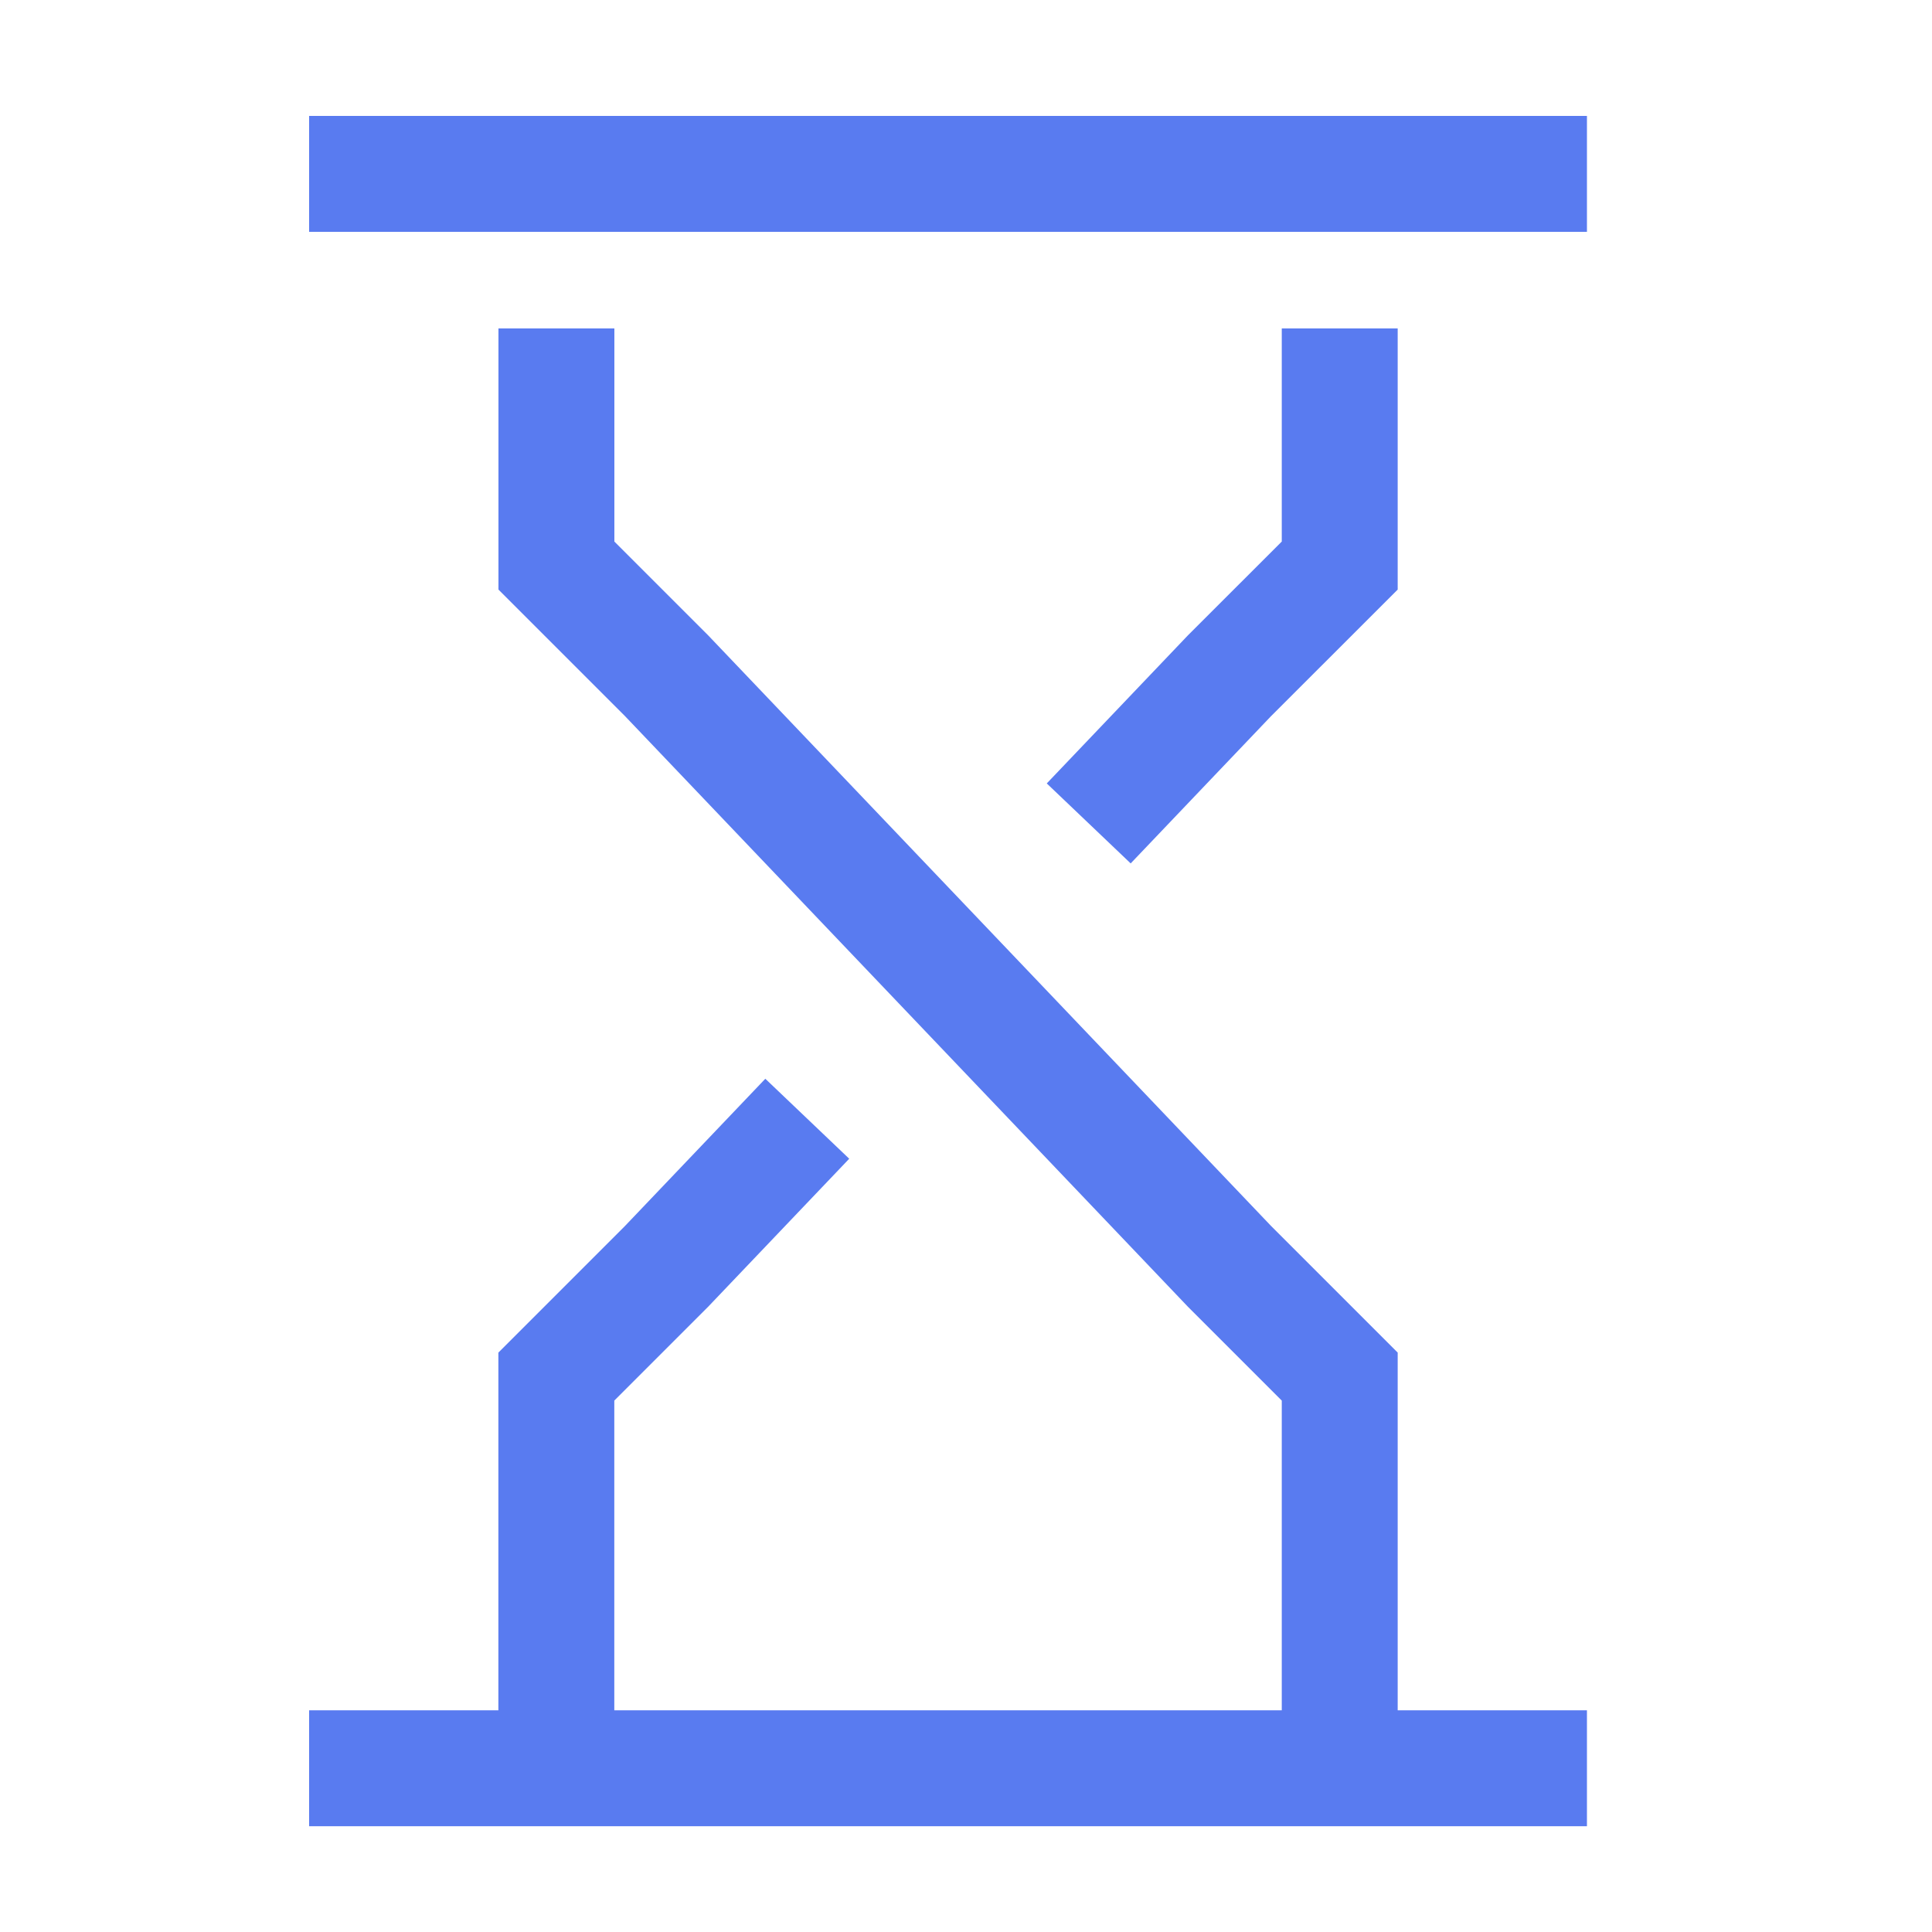 <svg xmlns="http://www.w3.org/2000/svg" xmlns:xlink="http://www.w3.org/1999/xlink" width="50" height="50" viewBox="0 0 50 50">
  <defs>
    <clipPath id="clip-path">
      <rect id="Rectangle_93763" data-name="Rectangle 93763" width="50" height="50" transform="translate(241 1371)" fill="#c9c9c9" opacity="0.5"/>
    </clipPath>
    <clipPath id="clip-path-2">
      <rect id="Rectangle_93762" data-name="Rectangle 93762" width="33.07" height="44.263" fill="none" stroke="#597bf0" stroke-width="1"/>
    </clipPath>
  </defs>
  <g id="_01" data-name="01" transform="translate(-241 -1371)" clip-path="url(#clip-path)">
    <g id="Group_238640" data-name="Group 238640" transform="translate(249 1374)">
      <g id="Group_238639" data-name="Group 238639">
        <g id="Group_238638" data-name="Group 238638" clip-path="url(#clip-path-2)">
          <line id="Line_3222" data-name="Line 3222" x2="33.07" transform="translate(0 1.5)" fill="none" stroke="#597bf0" stroke-miterlimit="10" stroke-width="3"/>
          <path id="Path_214820" data-name="Path 214820" d="M26.672,42.389V32.626L23.82,29.774,9.252,14.489,6.4,11.637V5.5" fill="none" stroke="#597bf0" stroke-miterlimit="10" stroke-width="3"/>
          <line id="Line_3223" data-name="Line 3223" x1="33.07" transform="translate(0 42.763)" fill="none" stroke="#597bf0" stroke-miterlimit="10" stroke-width="3"/>
          <path id="Path_214821" data-name="Path 214821" d="M12.892,25.953,9.25,29.774,7.111,31.913l-.713.713v9.763" fill="none" stroke="#597bf0" stroke-miterlimit="10" stroke-width="3"/>
        </g>
      </g>
      <path id="Path_214822" data-name="Path 214822" d="M26.672,5.5v6.137l-2.854,2.852L20.176,18.31" fill="none" stroke="#597bf0" stroke-miterlimit="10" stroke-width="3"/>
    </g>
  </g>
</svg>
